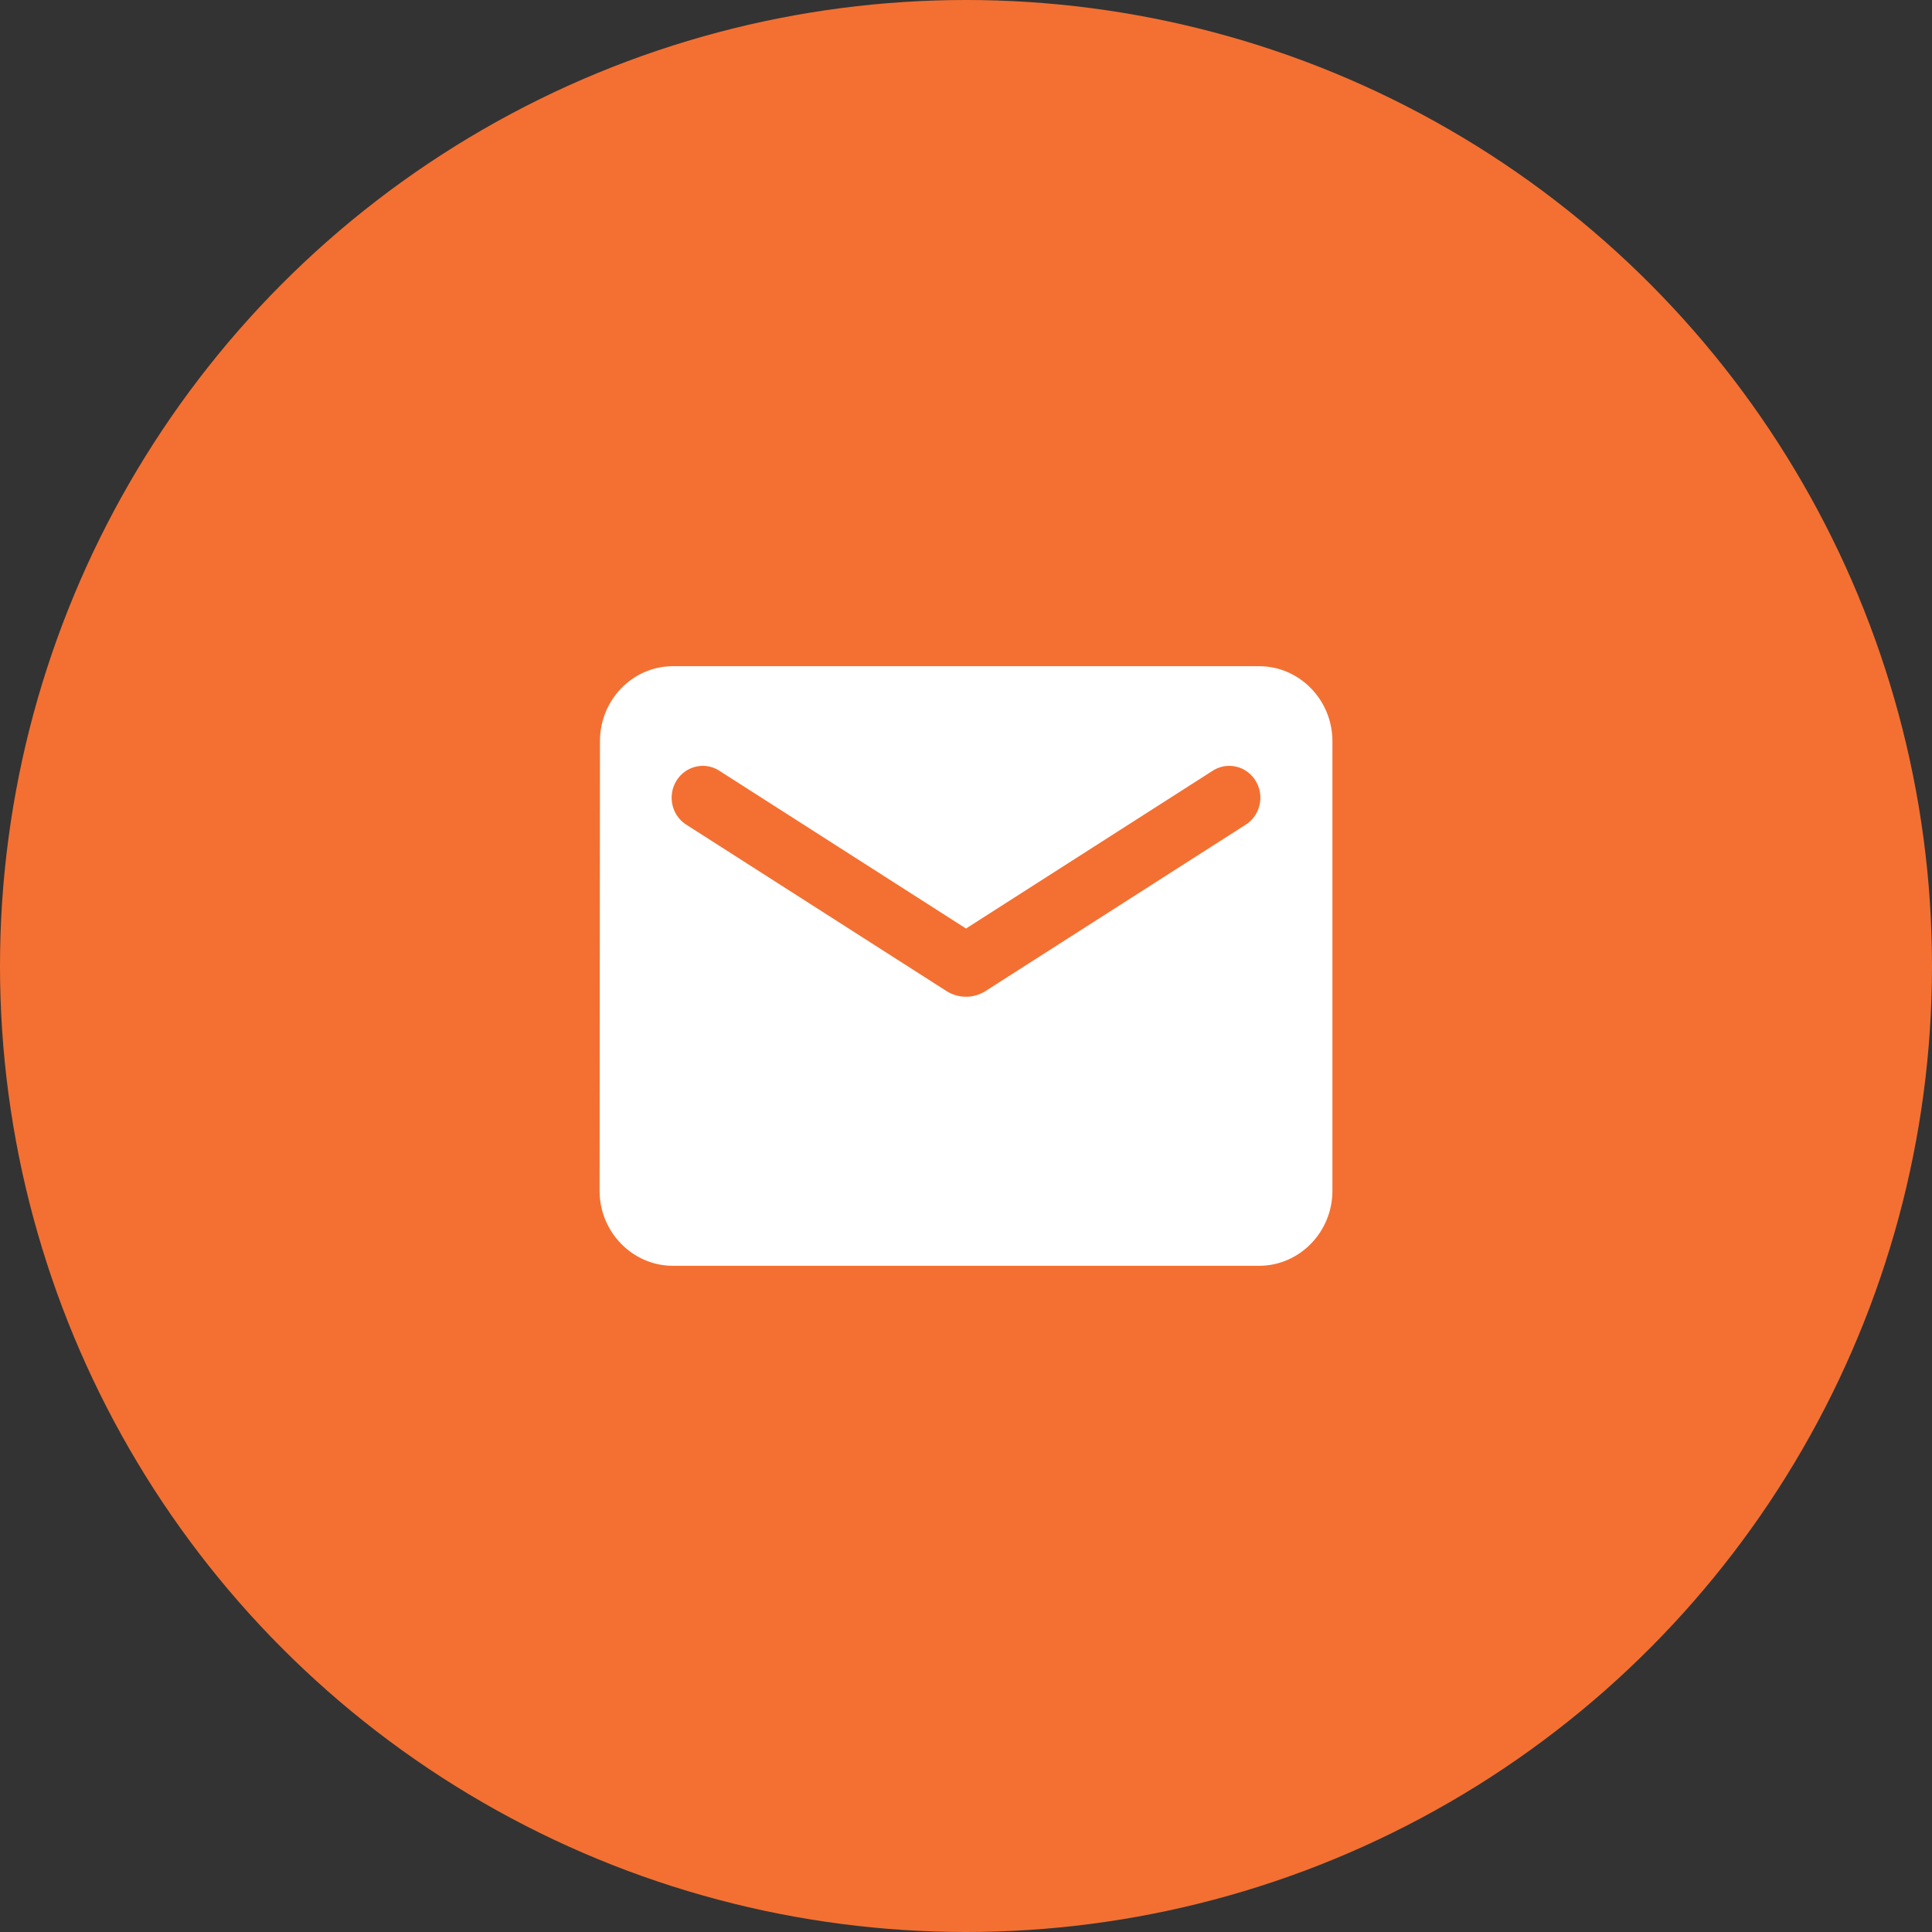 <svg width="58" height="58" viewBox="0 0 58 58" fill="none" xmlns="http://www.w3.org/2000/svg">
<rect x="0" y="0" width="58" height="58" fill="#333333" stroke="none"/>
<circle cx="29" cy="29" r="29" fill="#F37032"/>
<path d="M37.8 20H20.2C18.99 20 18.011 21.012 18.011 22.25L18 35.75C18 36.987 18.99 38 20.2 38H37.8C39.01 38 40 36.987 40 35.75V22.25C40 21.012 39.01 20 37.8 20ZM37.36 24.781L29.583 29.754C29.231 29.979 28.769 29.979 28.417 29.754L20.64 24.781C20.53 24.718 20.433 24.632 20.356 24.53C20.279 24.427 20.223 24.31 20.192 24.184C20.16 24.059 20.154 23.928 20.174 23.801C20.193 23.673 20.238 23.55 20.305 23.441C20.372 23.331 20.46 23.236 20.564 23.162C20.668 23.088 20.785 23.037 20.909 23.011C21.033 22.985 21.161 22.985 21.285 23.01C21.409 23.036 21.526 23.088 21.63 23.161L29 27.875L36.37 23.161C36.474 23.088 36.592 23.036 36.715 23.01C36.839 22.985 36.967 22.985 37.091 23.011C37.215 23.037 37.332 23.088 37.436 23.162C37.54 23.236 37.628 23.331 37.695 23.441C37.762 23.55 37.807 23.673 37.826 23.801C37.846 23.928 37.84 24.059 37.808 24.184C37.777 24.31 37.721 24.427 37.644 24.53C37.567 24.632 37.47 24.718 37.36 24.781Z" fill="white"/>
</svg>
